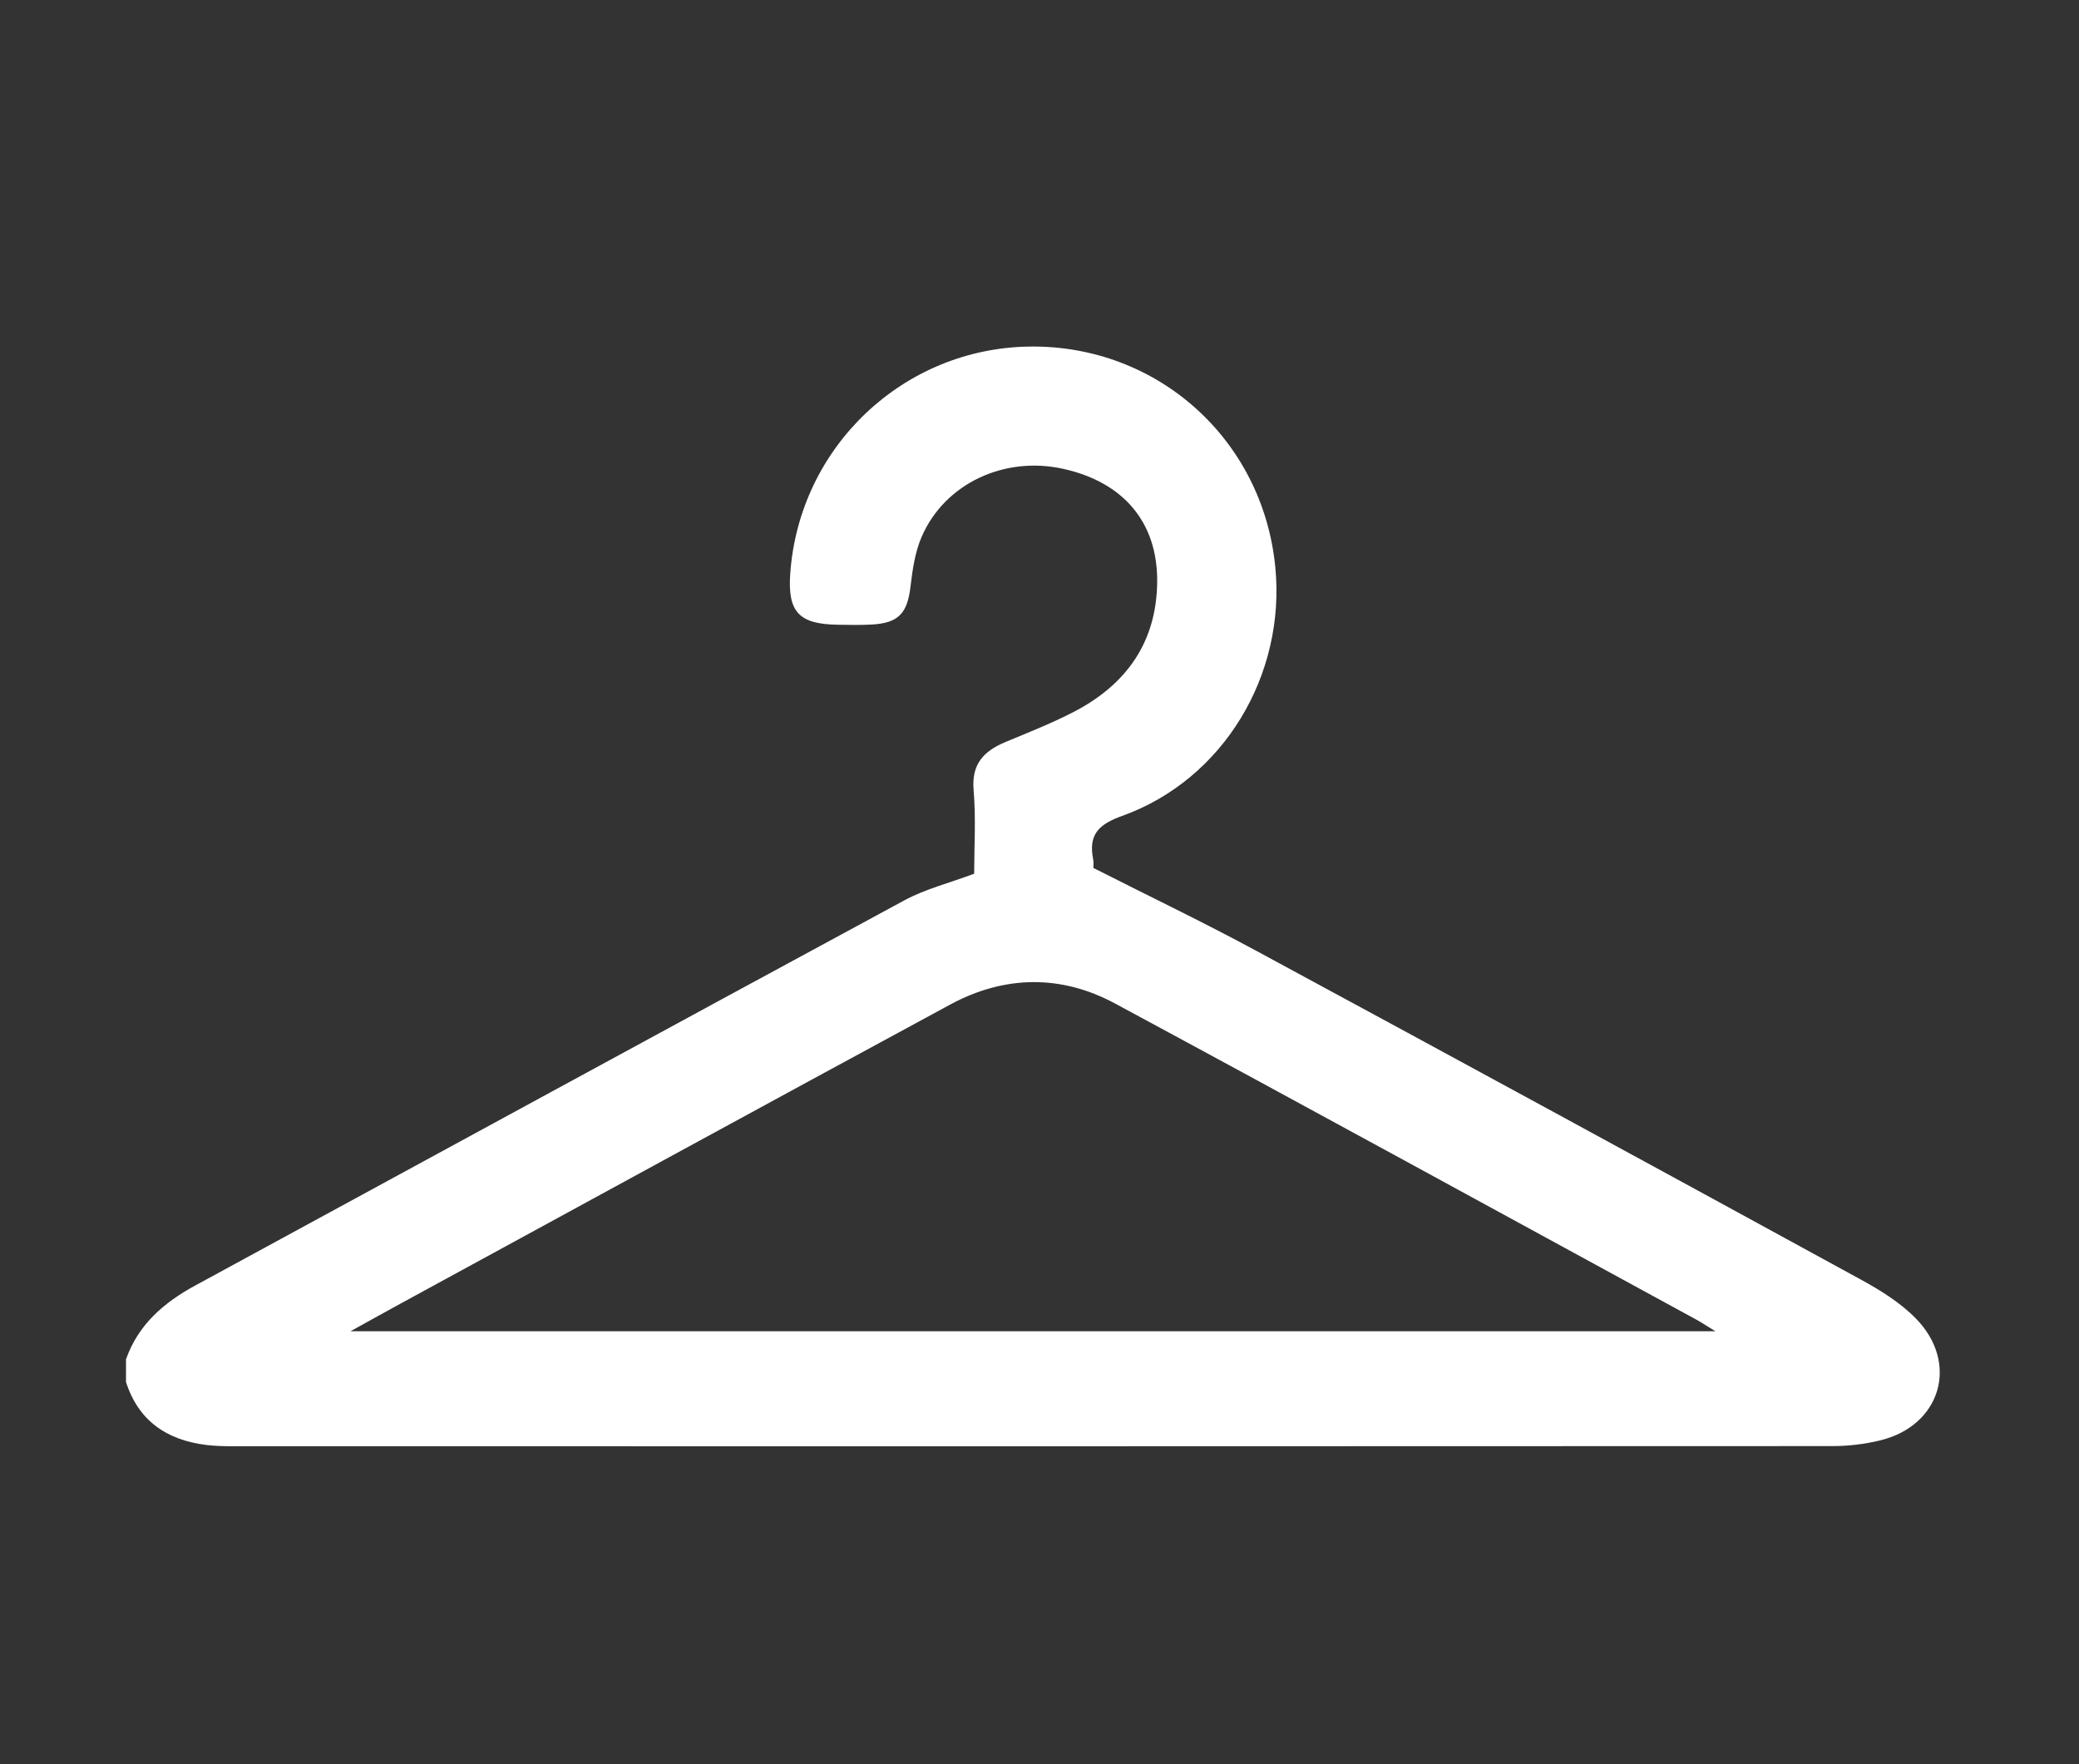 <svg xmlns="http://www.w3.org/2000/svg" width="66" height="56" viewBox="0 0 66 56">
  <rect x="0" y="0" width="66" height="56" fill="#333333" stroke="none"/>
  <path fill="#FFF" fill-rule="evenodd" d="M11.126,42.258 L54.458,42.258 C54.16,42.076 54.007,41.973 53.847,41.886 C47.7,38.538 41.561,35.175 35.4,31.855 C33.682,30.929 31.884,30.958 30.164,31.888 C24.345,35.036 18.539,38.209 12.729,41.373 C12.254,41.632 11.781,41.896 11.126,42.258 L11.126,42.258 Z M4,43.149 C4.389,42.043 5.205,41.345 6.201,40.804 C13.702,36.728 21.197,32.641 28.707,28.581 C29.372,28.221 30.13,28.033 30.926,27.734 C30.926,26.892 30.985,25.979 30.908,25.077 C30.838,24.247 31.235,23.84 31.919,23.554 C32.648,23.25 33.387,22.96 34.088,22.597 C35.753,21.734 36.719,20.39 36.736,18.467 C36.752,16.587 35.67,15.305 33.752,14.882 C31.885,14.469 30.001,15.343 29.263,17.03 C29.048,17.521 28.968,18.085 28.904,18.626 C28.804,19.464 28.528,19.776 27.682,19.824 C27.322,19.845 26.962,19.836 26.602,19.831 C25.362,19.814 25.002,19.427 25.087,18.21 C25.369,14.187 28.675,11.051 32.689,11.001 C36.741,10.949 40.079,13.939 40.484,17.982 C40.83,21.432 38.831,24.751 35.622,25.9 C34.885,26.164 34.552,26.487 34.7,27.257 C34.731,27.418 34.704,27.589 34.704,27.548 C36.501,28.459 38.198,29.272 39.851,30.165 C46.265,33.63 52.668,37.115 59.065,40.612 C59.69,40.954 60.324,41.346 60.817,41.848 C62.212,43.267 61.611,45.262 59.68,45.724 C59.195,45.841 58.685,45.902 58.187,45.903 C41.258,45.912 24.329,45.91 7.4,45.908 C7.112,45.908 6.822,45.901 6.538,45.866 C5.295,45.709 4.397,45.105 4,43.869 L4,43.149 Z"/>
</svg>
